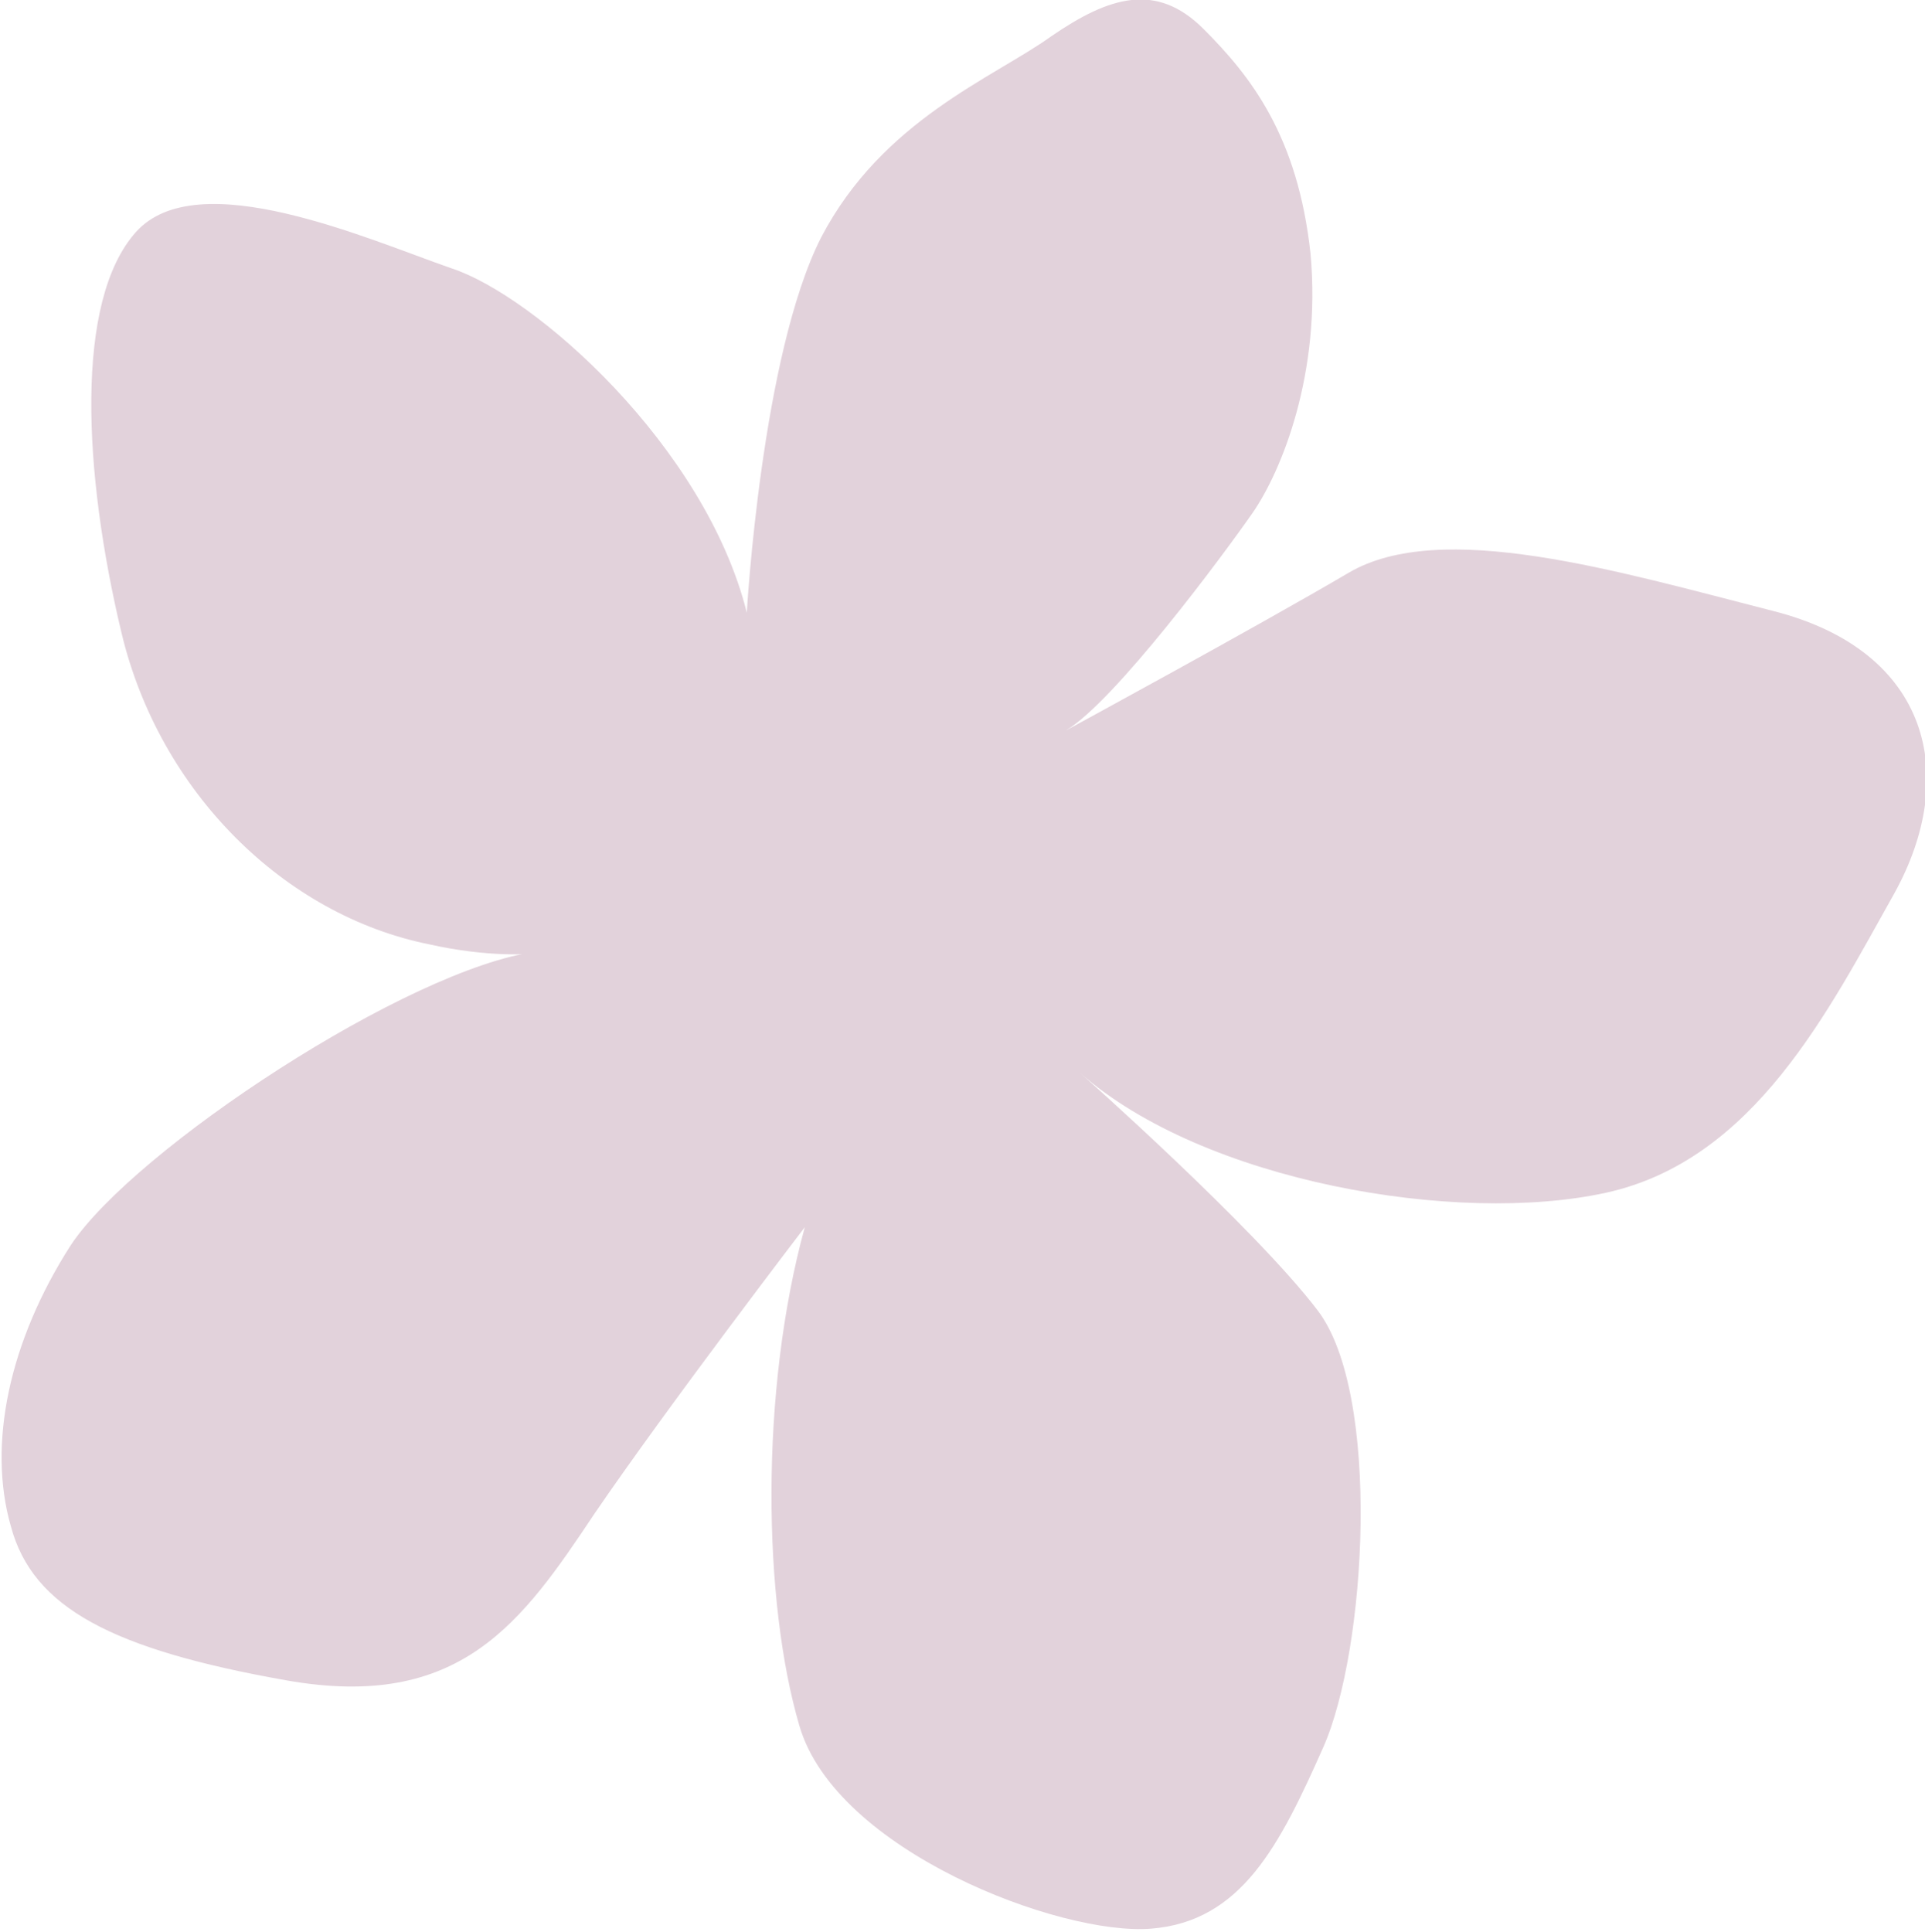 <?xml version="1.0" encoding="utf-8"?> <svg xmlns="http://www.w3.org/2000/svg" xmlns:xlink="http://www.w3.org/1999/xlink" version="1.1" x="0px" y="0px" viewBox="0 0 106.2 106.6" style="enable-background:new 0 0 106.2 106.6;" xml:space="preserve"> <style type="text/css"> .st0{fill:#CCD1BA;} .st1{fill:#A7BEE5;} .st2{fill:#E2D2DB;} .st3{fill:#F9F7F4;} .st4{fill:#988941;} .st5{fill:#DE5327;} .st6{fill:none;} .st7{fill:#F08A5F;} </style> <g id="Background"> </g> <g id="Graphic_Elements"> <path class="st2" d="M23.7,52.1c-8-1.6-14.9-8.4-17-17.2S4.1,16.6,7.5,12.8s12.8,0.4,17.4,2c4.6,1.5,14,9.8,16.3,19 c0,0,0.8-14.2,4.1-20.7C48.7,6.6,54.8,4.3,58,2c3.2-2.2,5.8-3,8.4-0.4c2.6,2.6,5.2,5.9,5.9,12.4c0.6,6.6-1.6,12-3.2,14.3 c-1.6,2.3-7.6,10.4-10.3,12c0,0,10.5-5.7,15.6-8.7c5.1-3,14.8-0.1,23.4,2.1c8.7,2.2,10.3,9.1,6.7,15.6c-3.6,6.4-7.7,14.7-15.9,16.5 c-8.2,1.8-22.2-0.6-29-6.6c0,0,9.6,8.5,13.1,13.1c3.5,4.6,2.7,18.7,0.3,24.1c-2.4,5.4-4.5,9.6-9.5,10c-5,0.4-17.4-4.3-19.4-11.2 c-2-6.8-2.2-18.4,0.3-27.5c0,0-7.5,9.8-11.6,15.8c-4,6-7.4,10.9-17,9.2s-14-4-15.2-8.5c-1.3-4.5-0.1-10.2,3.3-15.5 c3.5-5.3,18.7-15.3,25.7-16.2C29.5,52.7,26.8,52.8,23.7,52.1z"></path> </g> </svg> 